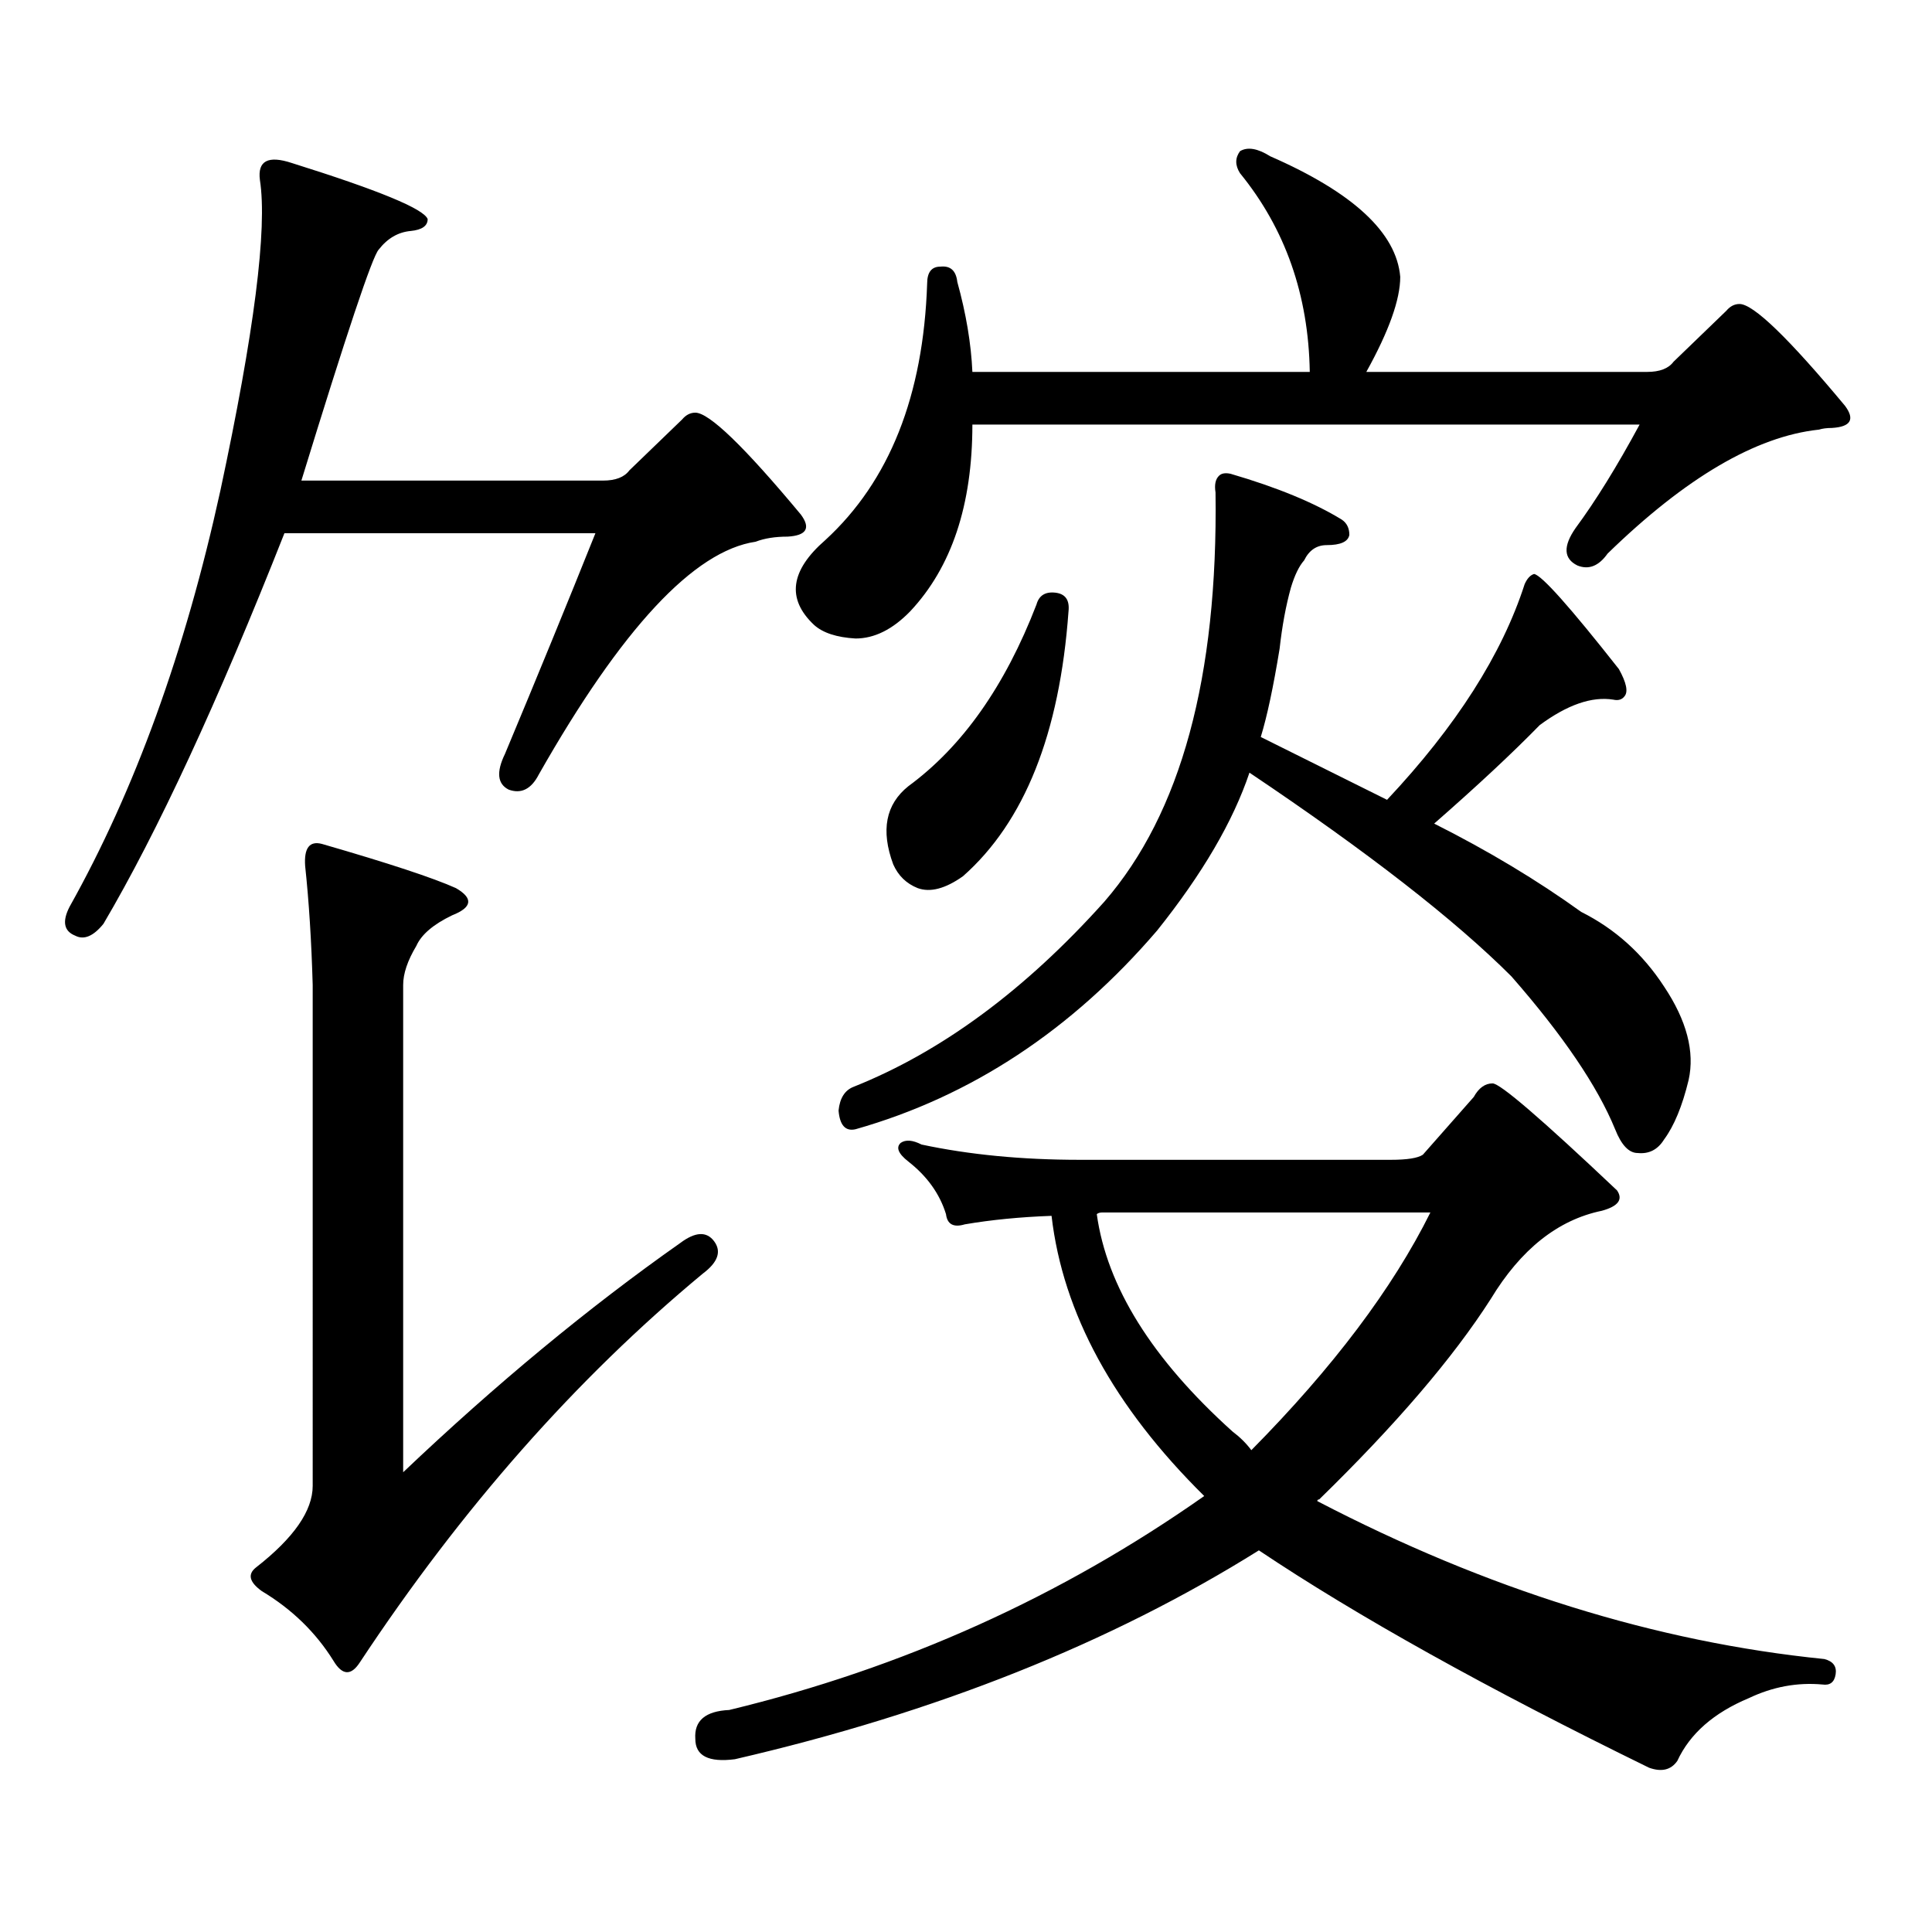 <?xml version="1.0" encoding="utf-8"?>
<!-- Generator: Adobe Illustrator 16.0.0, SVG Export Plug-In . SVG Version: 6.00 Build 0)  -->
<!DOCTYPE svg PUBLIC "-//W3C//DTD SVG 1.1//EN" "http://www.w3.org/Graphics/SVG/1.1/DTD/svg11.dtd">
<svg version="1.1" id="图层_1" xmlns="http://www.w3.org/2000/svg" xmlns:xlink="http://www.w3.org/1999/xlink" x="0px" y="0px"
	 width="1000px" height="1000px" viewBox="0 0 1000 1000" enable-background="new 0 0 1000 1000" xml:space="preserve">
<path d="M325.748,243.48l27.316-26.367c1.951-2.335,4.223-3.516,6.829-3.516c7.149,0,25.365,17.578,54.633,52.734
	c5.198,7.031,2.927,10.849-6.829,11.426c-6.509,0-12.042,0.879-16.585,2.637c-31.874,4.696-69.267,44.824-112.192,120.41
	c-3.902,7.622-9.115,10.259-15.609,7.91c-5.854-2.925-6.509-9.077-1.951-18.457c16.905-40.43,32.515-78.511,46.828-114.258H147.216
	c-34.48,87.313-65.699,154.688-93.656,202.148c-5.213,6.454-10.091,8.501-14.634,6.152c-5.854-2.335-6.829-7.319-2.927-14.941
	c33.811-60.343,59.831-132.124,78.047-215.332c17.561-82.027,24.39-135.641,20.487-160.84c-1.311-9.957,4.223-12.882,16.585-8.789
	c44.877,14.063,68.291,23.73,70.242,29.004c0,3.516-2.927,5.575-8.78,6.152c-6.509,0.59-12.042,3.817-16.585,9.668
	c-3.262,3.516-16.585,43.368-39.999,119.531H312.09C318.584,248.754,323.142,246.996,325.748,243.48z M352.089,643.383
	c7.805-5.851,13.658-6.152,17.561-0.879s1.951,10.849-5.854,16.699c-65.699,54.492-124.875,121.577-177.557,201.27
	c-4.558,7.031-9.115,6.729-13.658-0.879c-9.115-14.653-21.463-26.669-37.072-36.035c-6.509-4.696-7.484-8.789-2.927-12.305
	c19.512-15.243,29.268-29.306,29.268-42.188V509.789c-0.655-22.852-1.951-43.354-3.902-61.523
	c-0.655-9.366,2.271-13.184,8.78-11.426c34.466,9.97,57.56,17.578,69.267,22.852c9.101,5.273,8.445,9.97-1.951,14.063
	c-9.756,4.696-15.944,9.97-18.536,15.82c-4.558,7.622-6.829,14.364-6.829,20.215v252.246
	C256.802,716.332,304.605,676.781,352.089,643.383z M544.279,629.32c-16.265,0.591-31.219,2.06-44.877,4.395
	c-5.854,1.758-9.115,0-9.756-5.273c-3.262-10.547-9.756-19.624-19.512-27.246c-5.213-4.093-6.509-7.319-3.902-9.668
	c2.592-1.758,6.174-1.456,10.731,0.879c24.71,5.273,52.026,7.91,81.949,7.91h160.972c8.445,0,13.979-0.879,16.585-2.637
	l26.341-29.883c2.592-4.683,5.854-7.031,9.756-7.031s25.365,18.457,64.389,55.371c3.247,4.696,0.641,8.212-7.805,10.547
	c-22.773,4.696-41.95,19.927-57.56,45.703c-19.512,30.474-49.114,65.039-88.778,103.711c-0.655,0-0.976,0.288-0.976,0.879
	c87.803,45.703,175.271,72.949,262.433,81.738c4.543,1.167,6.494,3.804,5.854,7.91c-0.655,4.093-2.927,5.851-6.829,5.273
	c-13.018-1.181-25.7,1.167-38.048,7.031c-18.216,7.608-30.578,18.457-37.072,32.52c-3.262,4.683-8.14,5.851-14.634,3.516
	c-83.9-41.021-151.216-78.524-201.946-112.5c-76.751,48.038-167.16,84.073-271.213,108.105
	c-13.658,1.758-20.487-1.758-20.487-10.547c-0.655-9.38,5.198-14.364,17.561-14.941c89.754-21.685,171.703-58.599,245.848-110.742
	C576.474,728.06,550.133,679.72,544.279,629.32z M866.223,187.23l27.316-26.367c1.951-2.335,4.223-3.516,6.829-3.516
	c7.149,0,25.365,17.578,54.633,52.734c5.198,7.031,2.927,10.849-6.829,11.426c-2.606,0-4.878,0.302-6.829,0.879
	c-32.529,3.516-68.946,24.911-109.266,64.16c-4.558,6.454-9.756,8.501-15.609,6.152c-7.164-3.516-7.484-9.956-0.976-19.336
	c10.396-14.063,21.463-31.93,33.17-53.613H503.305c0,41.61-10.731,73.828-32.194,96.68c-9.115,9.38-18.536,14.063-28.292,14.063
	c-9.756-0.577-16.92-2.925-21.463-7.031c-14.313-13.472-12.362-28.125,5.854-43.945c33.17-30.46,50.73-74.707,52.682-132.715
	c0-5.851,2.271-8.789,6.829-8.789c5.198-0.577,8.125,2.06,8.78,7.91c4.543,16.41,7.149,31.942,7.805,46.582h174.63
	c-0.655-39.84-12.683-74.117-36.097-102.832c-2.606-4.093-2.606-7.91,0-11.426c3.902-2.335,9.101-1.456,15.609,2.637
	c42.926,18.759,65.364,39.551,67.315,62.402c0,11.728-5.854,28.125-17.561,49.219h145.362
	C859.059,192.504,863.616,190.746,866.223,187.23z M646.716,399.926c-8.46,25.2-24.39,52.446-47.804,81.738
	c-44.236,51.567-96.263,85.845-156.094,102.832c-5.213,1.181-8.14-2.046-8.78-9.668c0.641-6.44,3.247-10.547,7.805-12.305
	c45.518-18.155,88.778-50.098,129.753-95.801c39.664-45.703,58.855-116.304,57.56-211.816c-0.655-4.093,0-7.031,1.951-8.789
	c1.296-1.168,3.247-1.456,5.854-0.879c24.055,7.031,43.246,14.941,57.56,23.73c2.592,1.758,3.902,4.395,3.902,7.91
	c-0.655,3.516-4.558,5.273-11.707,5.273c-5.213,0-9.115,2.637-11.707,7.91c-2.606,2.938-4.878,7.622-6.829,14.063
	c-2.606,9.38-4.558,19.927-5.854,31.641c-3.262,19.927-6.509,35.156-9.756,45.703l65.364,32.52
	c35.762-38.081,59.511-75.284,71.218-111.621c1.296-2.925,2.927-4.683,4.878-5.273c3.902,0.591,18.536,17.001,43.901,49.219
	c3.902,7.031,4.878,11.728,2.927,14.063c-1.311,1.758-3.262,2.349-5.854,1.758c-11.066-1.758-23.749,2.637-38.048,13.184
	c-14.313,14.653-32.529,31.641-54.633,50.977c27.957,14.063,53.322,29.306,76.096,45.703c17.561,8.789,31.859,21.685,42.926,38.672
	c11.707,17.578,15.93,33.7,12.683,48.34c-3.262,13.485-7.484,23.73-12.683,30.762c-3.262,5.273-7.805,7.622-13.658,7.031
	c-4.558,0-8.46-4.093-11.707-12.305c-9.115-22.261-26.996-48.628-53.657-79.102C753.055,476.103,707.843,440.946,646.716,399.926z
	 M546.23,306.762c5.198,0.591,7.47,3.817,6.829,9.668c-4.558,63.281-22.773,108.984-54.633,137.109
	c-9.115,6.454-16.92,8.501-23.414,6.152c-5.854-2.335-10.091-6.44-12.683-12.305c-6.509-17.578-3.902-31.05,7.805-40.43
	c27.957-20.503,50.075-51.855,66.34-94.043C537.771,308.231,541.018,306.185,546.23,306.762z M567.693,628.441
	c5.198,37.505,28.612,75.009,70.242,112.5c3.902,2.938,7.149,6.152,9.756,9.668c42.271-42.765,73.169-83.784,92.681-123.047H570.62
	C569.31,627.563,568.334,627.864,567.693,628.441z"/>
</svg>
